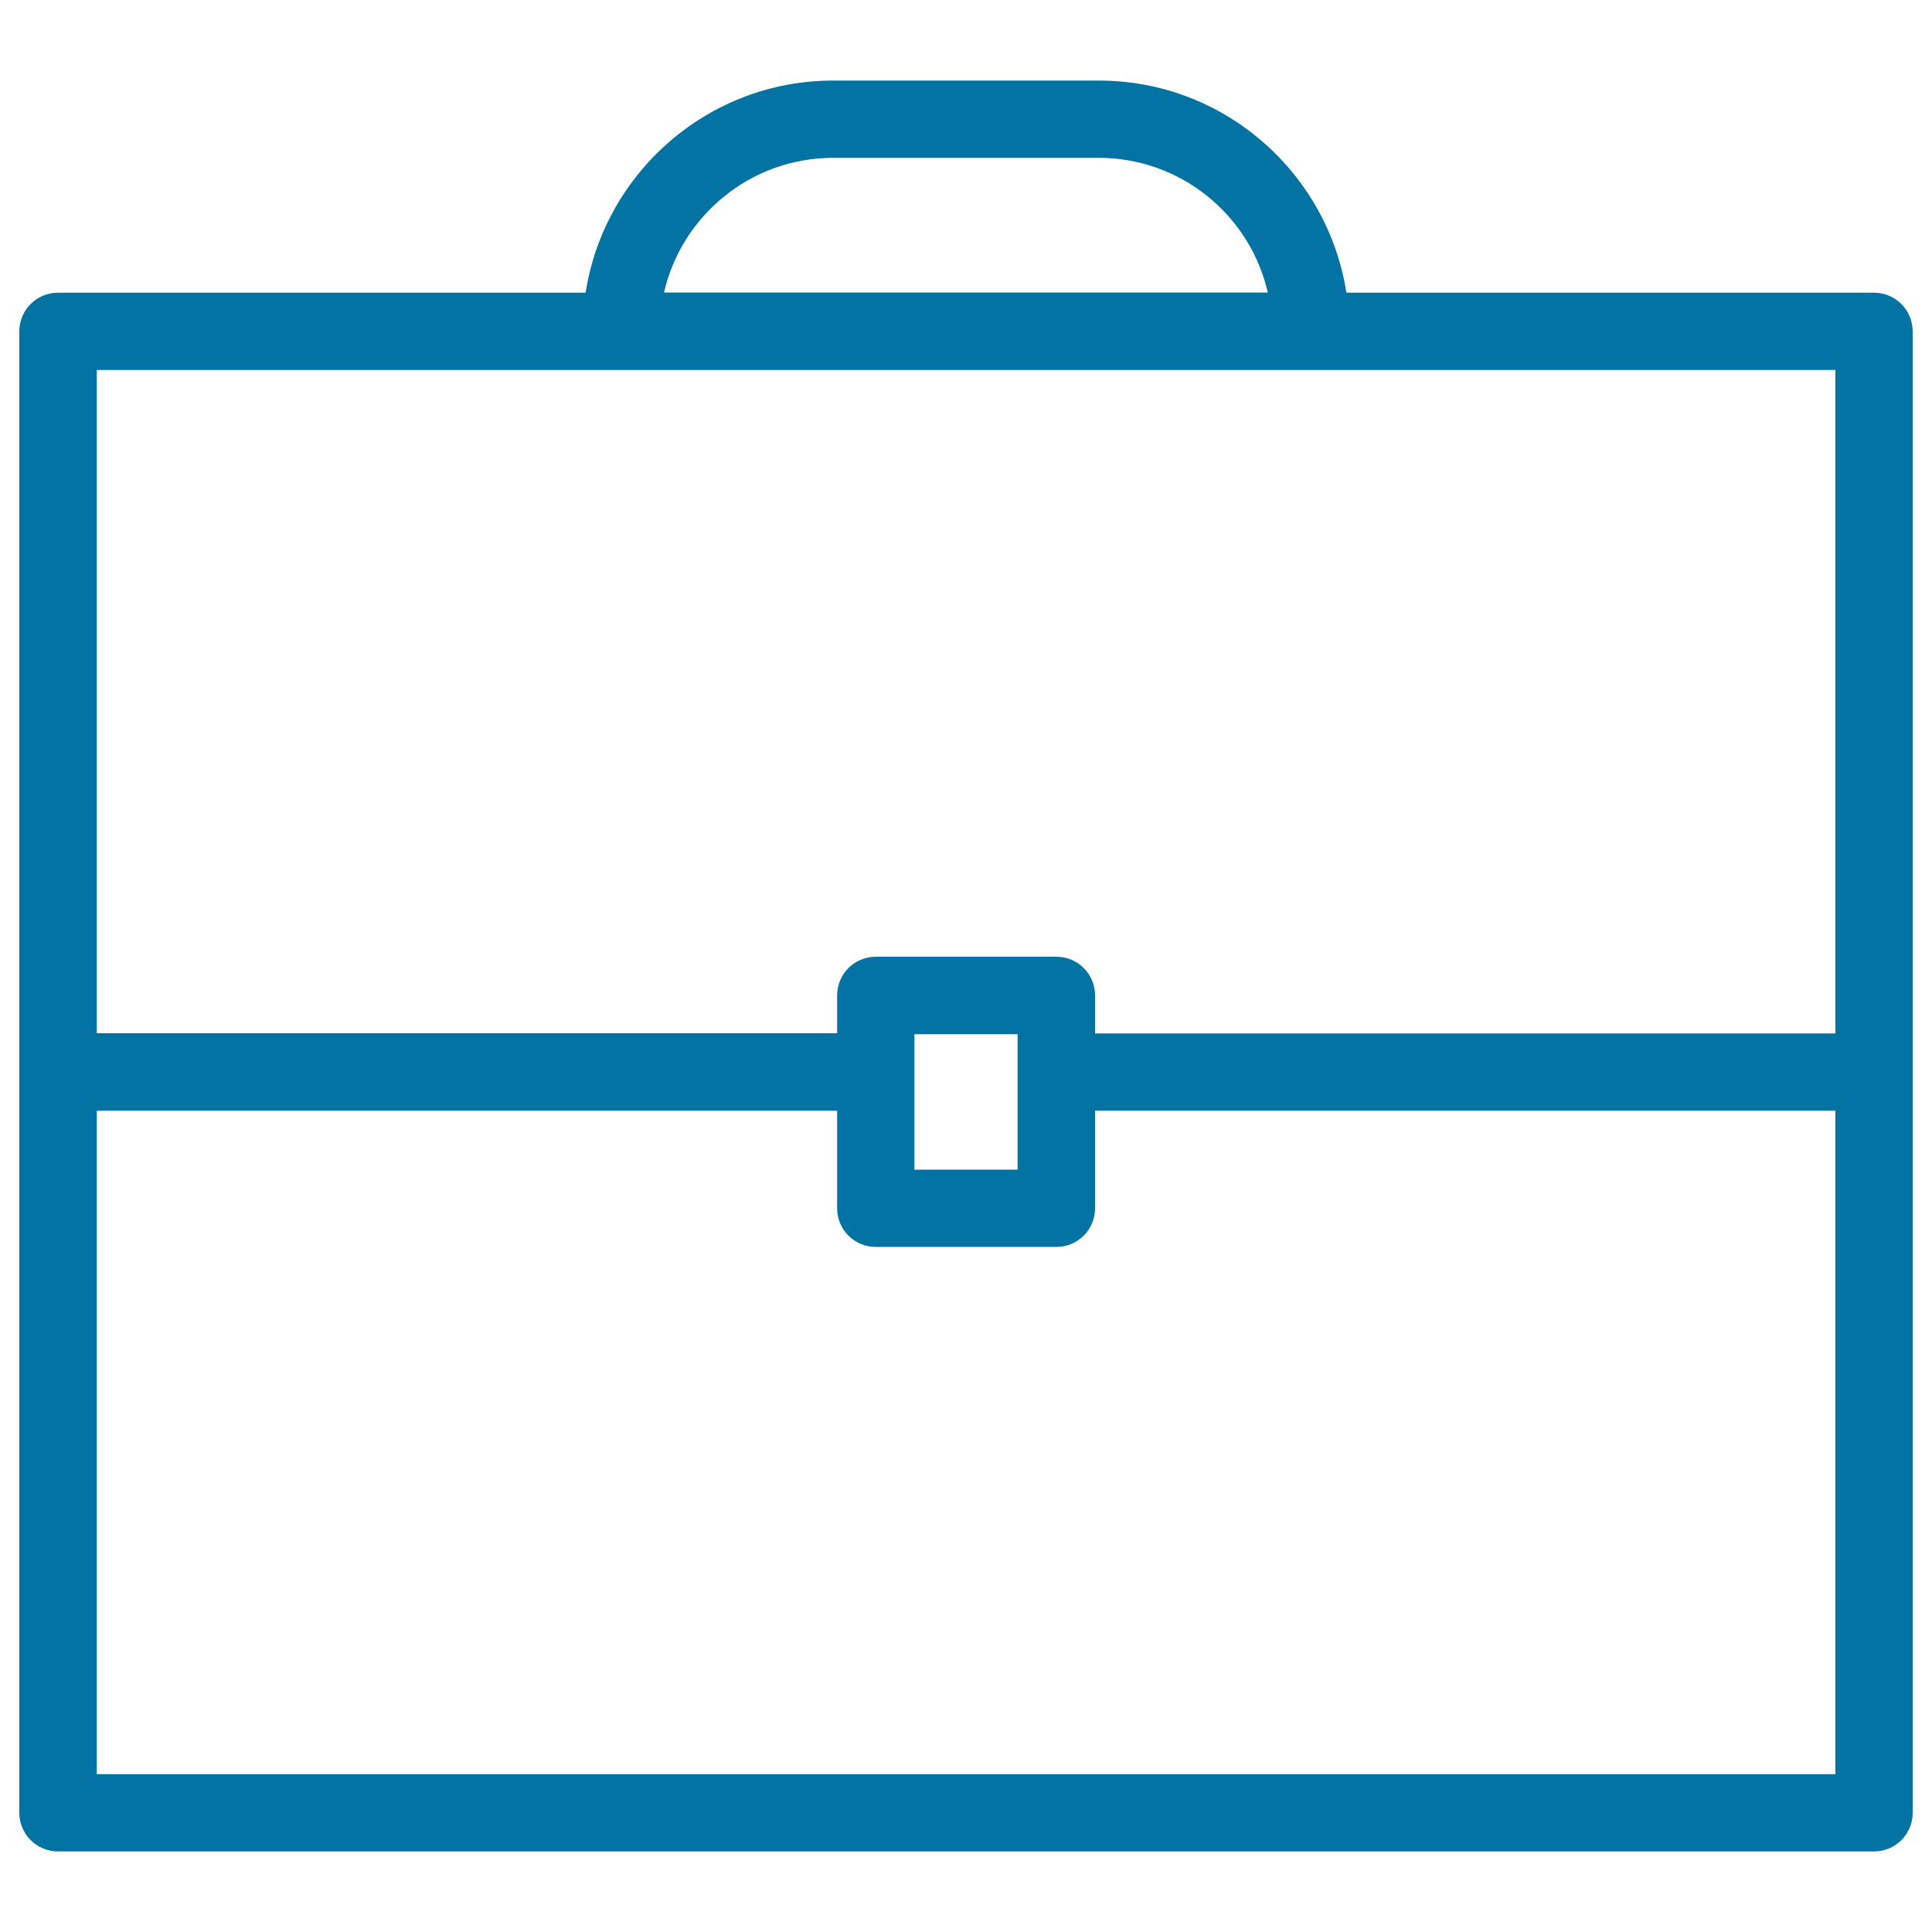 <svg xmlns="http://www.w3.org/2000/svg" viewBox="0 0 1000 1000" style="fill:#0273a2">
<title>Closed Suitcase SVG icon</title>
<g><path d="M970,151.5H696.9c-9.7-62.1-63.4-109.8-128.1-109.8H431.2c-64.7,0-118.4,47.7-128.1,109.8H30c-11.1,0-20,9-20,20v383.4v383.4c0,11.1,9,20,20,20H970c11.1,0,20-9,20-20V554.9V171.5C990,160.4,981,151.5,970,151.5z M431.2,81.7h137.5c42.6,0,78.4,29.8,87.5,69.7H343.7C352.8,111.6,388.6,81.7,431.2,81.7z M50.1,191.5h271.4h357.1h271.4v343.4H566.8v-19.7c0-11.1-9-20-20-20h-93.5c-11.1,0-20,9-20,20v19.6H50.1V191.5z M473.3,554.9v-19.6h53.4v19.6v50.5h-53.4V554.9z M949.9,918.3H50.1V574.9h383.2v50.5c0,11.1,8.9,20,20,20h93.5c11.1,0,20-9,20-20v-50.5h383.2V918.3z"/></g>
</svg>